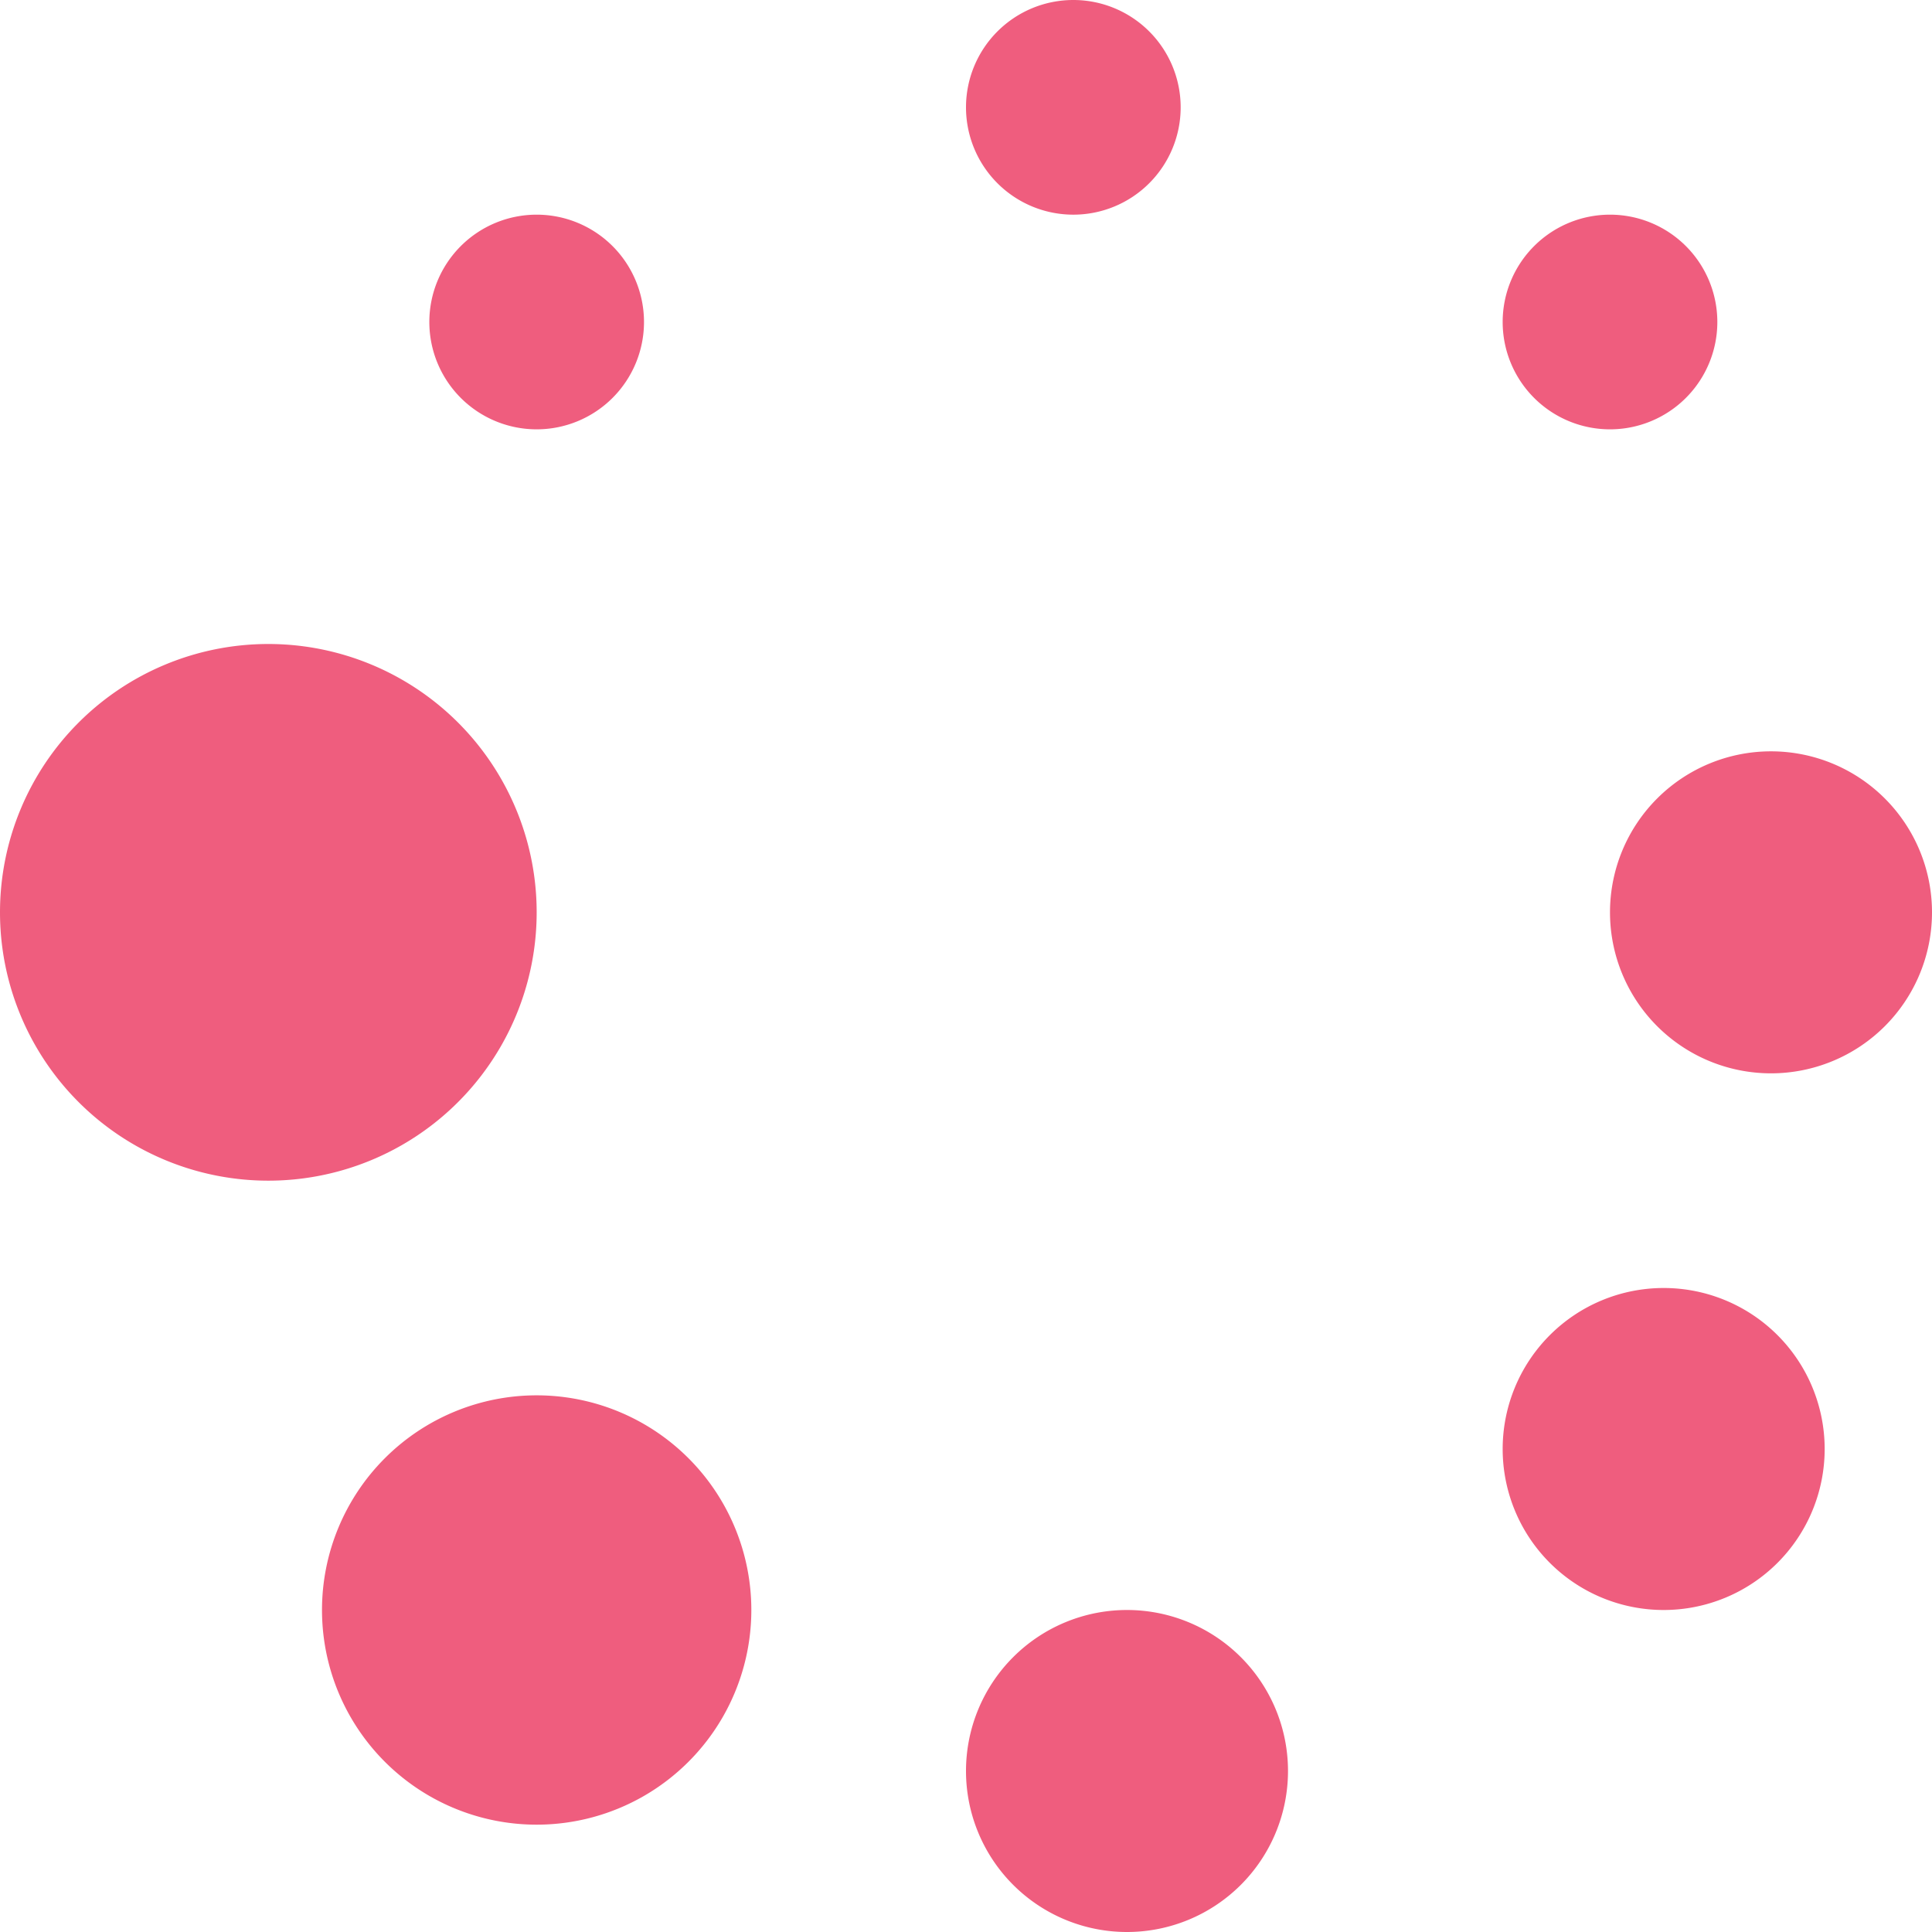 <?xml version="1.0" encoding="UTF-8" standalone="no"?><svg xmlns="http://www.w3.org/2000/svg" xmlns:xlink="http://www.w3.org/1999/xlink" fill="#ef5d7e" height="18" preserveAspectRatio="xMidYMid meet" version="1" viewBox="3.0 3.0 18.0 18.0" width="18" zoomAndPan="magnify"><g id="change1_1"><path d="M 13 3 A 1 1 0 0 0 12 4 A 1 1 0 0 0 13 5 A 1 1 0 0 0 14 4 A 1 1 0 0 0 13 3 z M 8 5 A 1 1 0 0 0 7 6 A 1 1 0 0 0 8 7 A 1 1 0 0 0 9 6 A 1 1 0 0 0 8 5 z M 18 5 A 1 1 0 0 0 17 6 A 1 1 0 0 0 18 7 A 1 1 0 0 0 19 6 A 1 1 0 0 0 18 5 z M 5.5 9 A 2.5 2.5 0 0 0 3 11.5 A 2.5 2.5 0 0 0 5.5 14 A 2.5 2.5 0 0 0 8 11.5 A 2.5 2.5 0 0 0 5.5 9 z M 19.5 10 A 1.5 1.5 0 0 0 18 11.5 A 1.5 1.5 0 0 0 19.5 13 A 1.5 1.5 0 0 0 21 11.5 A 1.5 1.5 0 0 0 19.5 10 z M 18.5 15 A 1.5 1.5 0 0 0 17 16.5 A 1.5 1.5 0 0 0 18.5 18 A 1.5 1.5 0 0 0 20 16.5 A 1.5 1.5 0 0 0 18.5 15 z M 8 16 A 2 2 0 0 0 6 18 A 2 2 0 0 0 8 20 A 2 2 0 0 0 10 18 A 2 2 0 0 0 8 16 z M 13.5 18 A 1.5 1.5 0 0 0 12 19.5 A 1.5 1.5 0 0 0 13.5 21 A 1.5 1.5 0 0 0 15 19.5 A 1.5 1.5 0 0 0 13.5 18 z" fill="inherit"/></g></svg>